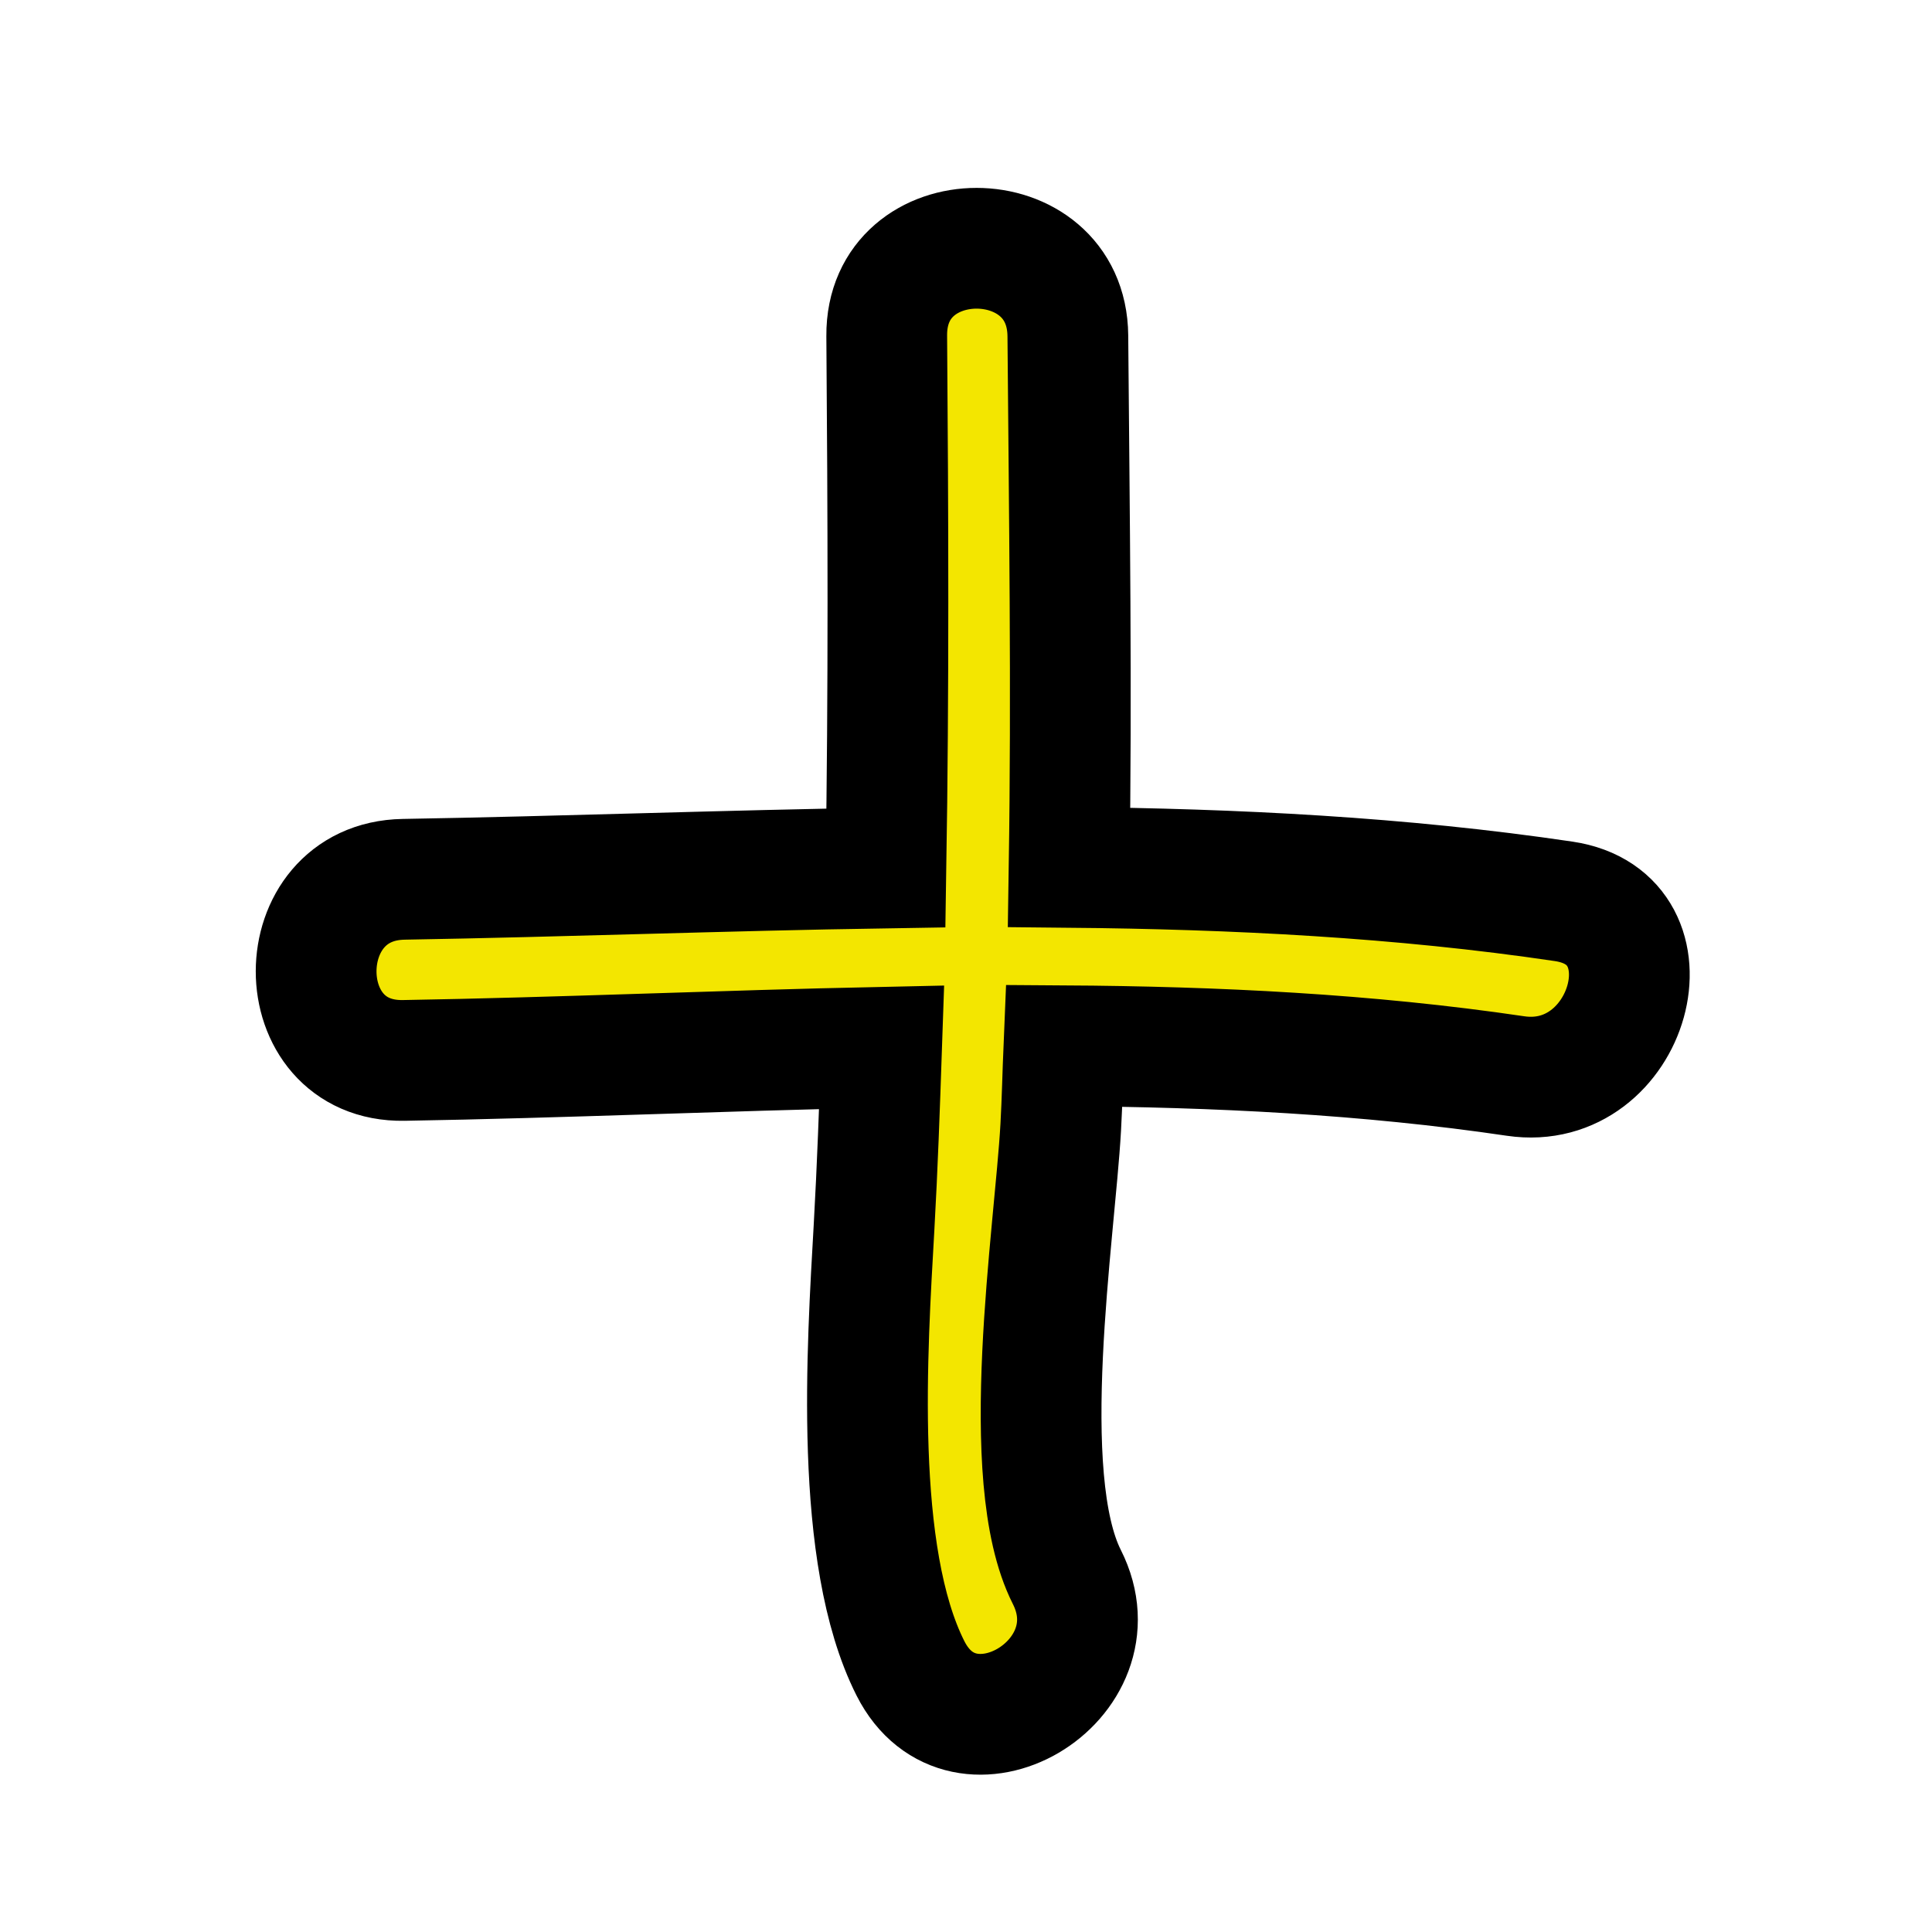 <?xml version='1.0' encoding='utf-8'?>
<!DOCTYPE svg PUBLIC '-//W3C//DTD SVG 1.1//EN' 'http://www.w3.org/Graphics/SVG/1.1/DTD/svg11.dtd'>
<!-- Generator: Adobe Illustrator 15.0.1, SVG Export Plug-In . SVG Version: 6.00 Build 0)  -->
<svg x="0px" y="0px" xmlns="http://www.w3.org/2000/svg" width="32px" viewBox="0 0 32 32" xmlns:i="http://ns.adobe.com/AdobeIllustrator/10.0/" xmlns:xlink="http://www.w3.org/1999/xlink" xmlns:x="http://ns.adobe.com/Extensibility/1.0/" enable-background="new 0 0 32 32" xml:space="preserve" height="32px" version="1.1" xmlns:graph="http://ns.adobe.com/Graphs/1.0/">
 <g id="Layer_5">
  <path stroke-miterlimit="10" d="M25.898,14.929&#xd;&#xa;&#x9;&#x9;c-2.699-0.4-5.439-0.537-8.19-0.563c0.045-2.931,0.003-5.855-0.021-8.803c-0.016-1.934-3.015-1.935-3,0&#xd;&#xa;&#x9;&#x9;c0.023,2.954,0.034,5.882-0.013,8.813c-2.671,0.042-5.342,0.143-7.987,0.188c-1.933,0.032-1.936,3.032,0,3&#xd;&#xa;&#x9;&#x9;c2.606-0.044,5.259-0.162,7.915-0.218c-0.034,0.992-0.069,1.984-0.125,2.981c-0.113,2.001-0.344,5.431,0.603,7.306&#xd;&#xa;&#x9;&#x9;c0.873,1.728,3.46,0.208,2.59-1.514c-0.838-1.66-0.199-5.694-0.101-7.445c0.025-0.452,0.034-0.901,0.053-1.353&#xd;&#xa;&#x9;&#x9;c2.519,0.016,5.024,0.138,7.479,0.501C26.993,18.102,27.807,15.211,25.898,14.929z" fill="#F3E600" stroke-width="2" stroke="#000000"/>
 </g>
 <g id="Layer_4" display="none">
  <path d="M28.688,22.063c-0.15-5.198-0.061-10.354-0.313-15.563&#xd;&#xa;&#x9;&#x9;c-0.056-1.163-1.171-1.622-2.026-1.381c-0.126-0.033-0.261-0.057-0.411-0.057c-4.906,0-10.045,0.48-14.914-0.196&#xd;&#xa;&#x9;&#x9;c-0.437-0.061-0.812,0.051-1.114,0.256c-0.79-0.056-1.615,0.42-1.598,1.44c0.019,1.067,0.22,2.116,0.286,3.179&#xd;&#xa;&#x9;&#x9;c-0.014,0.148-0.015,0.304,0.018,0.47c0.365,1.861,0.211,3.681,0.446,5.539c0.019,0.147,0.055,0.288,0.1,0.424&#xd;&#xa;&#x9;&#x9;c-1.574,0.129-3.144,0.335-4.725,0.389C3.408,16.598,2.932,17.468,3,18.262c-0.048,2.734,0.417,5.426,0.438,8.176&#xd;&#xa;&#x9;&#x9;c0.003,0.414,0.147,0.733,0.365,0.971c0.325,0.438,0.858,0.728,1.534,0.601c4.356-0.821,8.89-0.507,13.265,0.125&#xd;&#xa;&#x9;&#x9;c0.171,0.024,0.33,0.016,0.482-0.007c0.786,0.048,1.586-0.427,1.541-1.439c-0.041-0.935-0.213-1.84-0.373-2.751&#xd;&#xa;&#x9;&#x9;c2.271-0.127,4.515-0.392,6.811-0.374c0.217,0.002,0.406-0.039,0.574-0.104C28.224,23.313,28.71,22.852,28.688,22.063z&#xd;&#xa;&#x9;&#x9; M6.423,24.822c-0.009-0.865-0.027-1.73-0.082-2.59c-0.061-0.95-0.212-1.847-0.292-2.771c1.957-0.155,3.899-0.412,5.872-0.386&#xd;&#xa;&#x9;&#x9;c1.725,0.023,3.445,0.159,5.167,0.241c-0.045,1.055-0.108,2.108-0.062,3.164c0.037,0.843,0.215,1.668,0.369,2.496&#xd;&#xa;&#x9;&#x9;C13.738,24.536,10.072,24.363,6.423,24.822z M19.981,20.949c0.022-0.741,0.086-1.489,0.12-2.224&#xd;&#xa;&#x9;&#x9;c0.526-0.877,0.118-2.333-1.227-2.351c-2.279-0.031-4.55-0.208-6.827-0.293c0.021-0.107,0.029-0.218,0.015-0.332&#xd;&#xa;&#x9;&#x9;c-0.13-1.03-0.041-2.066-0.089-3.101c-0.042-0.912-0.195-1.822-0.366-2.721c-0.03-0.682-0.116-1.358-0.193-2.036&#xd;&#xa;&#x9;&#x9;c4.626,0.494,9.369,0.195,14.014,0.174c0.151,4.182,0.141,8.345,0.229,12.524C23.757,20.658,21.879,20.854,19.981,20.949z" display="inline" fill="#999999"/>
  <path stroke-miterlimit="10" d="M28.688,22.063&#xd;&#xa;&#x9;&#x9;c-0.15-5.198-0.061-10.354-0.313-15.563c-0.056-1.163-1.171-1.622-2.026-1.381c-0.126-0.033-0.261-0.057-0.411-0.057&#xd;&#xa;&#x9;&#x9;c-4.906,0-10.045,0.48-14.914-0.196c-0.437-0.061-0.812,0.051-1.114,0.256c-0.79-0.056-1.615,0.42-1.598,1.44&#xd;&#xa;&#x9;&#x9;c0.019,1.067,0.22,2.116,0.286,3.179c-0.014,0.148-0.015,0.304,0.018,0.47c0.365,1.861,0.211,3.681,0.446,5.539&#xd;&#xa;&#x9;&#x9;c0.019,0.147,0.055,0.288,0.1,0.424c-1.574,0.129-3.144,0.335-4.725,0.389C3.408,16.598,2.932,17.468,3,18.262&#xd;&#xa;&#x9;&#x9;c-0.048,2.734,0.417,5.426,0.438,8.176c0.003,0.414,0.147,0.733,0.365,0.971c0.325,0.438,0.858,0.728,1.534,0.601&#xd;&#xa;&#x9;&#x9;c4.356-0.821,8.89-0.507,13.265,0.125c0.171,0.024,0.33,0.016,0.482-0.007c0.786,0.048,1.586-0.427,1.541-1.439&#xd;&#xa;&#x9;&#x9;c-0.041-0.935-0.213-1.84-0.373-2.751c2.271-0.127,4.515-0.392,6.811-0.374c0.217,0.002,0.406-0.039,0.574-0.104&#xd;&#xa;&#x9;&#x9;C28.224,23.313,28.71,22.852,28.688,22.063z M6.423,24.822c-0.009-0.865-0.027-1.73-0.082-2.59&#xd;&#xa;&#x9;&#x9;c-0.061-0.95-0.212-1.847-0.292-2.771c1.957-0.155,3.899-0.412,5.872-0.386c1.725,0.023,3.445,0.159,5.167,0.241&#xd;&#xa;&#x9;&#x9;c-0.045,1.055-0.108,2.108-0.062,3.164c0.037,0.843,0.215,1.668,0.369,2.496C13.738,24.536,10.072,24.363,6.423,24.822z&#xd;&#xa;&#x9;&#x9; M19.981,20.949c0.022-0.741,0.086-1.489,0.12-2.224c0.526-0.877,0.118-2.333-1.227-2.351c-2.279-0.031-4.55-0.208-6.827-0.293&#xd;&#xa;&#x9;&#x9;c0.021-0.107,0.029-0.218,0.015-0.332c-0.13-1.03-0.041-2.066-0.089-3.101c-0.042-0.912-0.195-1.822-0.366-2.721&#xd;&#xa;&#x9;&#x9;c-0.03-0.682-0.116-1.358-0.193-2.036c4.626,0.494,9.369,0.195,14.014,0.174c0.151,4.182,0.141,8.345,0.229,12.524&#xd;&#xa;&#x9;&#x9;C23.757,20.658,21.879,20.854,19.981,20.949z" display="inline" fill="#E6223C" stroke="#999999"/>
 </g>
 <g id="Layer_3" display="none">
  <path stroke-miterlimit="10" d="M21.167,8.458c-1.289,0.005-1.29,2.005,0,2&#xd;&#xa;&#x9;&#x9;c8.938-0.037,4.915,9.633,0.787,11.7c-3.486,1.744-6.819,2.065-10.579,1.232c-4.882-1.082-10.351-6.152-4.037-10.694&#xd;&#xa;&#x9;&#x9;c2.129-1.531,4.58-2.329,7.123-2.649c-0.801,0.771-1.498,1.598-2.074,2.572c-0.658,1.113,1.071,2.119,1.727,1.01&#xd;&#xa;&#x9;&#x9;c0.479-0.811,1.043-1.517,1.719-2.173c0.377-0.366,0.804-0.705,1.209-1.042c0.184-0.153,0.332-0.38,0.521-0.54&#xd;&#xa;&#x9;&#x9;c0.021,0,0.042-0.001,0.063-0.001c0.657,0.011,0.975-0.502,0.962-1.012c0.006-0.102-0.012-0.206-0.05-0.307&#xd;&#xa;&#x9;&#x9;c-0.007-0.02-0.013-0.039-0.021-0.059l-0.003-0.006c-0.002-0.004-0.006-0.008-0.008-0.012c-0.104-0.34-0.362-0.631-0.731-0.706&#xd;&#xa;&#x9;&#x9;c-1.292-1.059-2.549-2.122-3.776-3.271c-0.94-0.881-2.357,0.531-1.414,1.414c0.765,0.717,1.542,1.398,2.329,2.067&#xd;&#xa;&#x9;&#x9;C9.825,8.454,4.65,10.565,2.665,15.569c-2.364,5.958,5.63,9.185,9.778,10.104c5.732,1.271,12.55-1.232,15.254-6.518&#xd;&#xa;&#x9;&#x9;C30.342,13.985,26.659,8.436,21.167,8.458z" display="inline" fill="#9FC419" stroke="#676767"/>
  <path d="M21.167,8.458c-1.289,0.005-1.29,2.005,0,2c8.938-0.037,4.915,9.633,0.787,11.7&#xd;&#xa;&#x9;&#x9;c-3.486,1.744-6.819,2.065-10.579,1.232c-4.882-1.082-10.351-6.152-4.037-10.694c2.129-1.531,4.58-2.329,7.123-2.649&#xd;&#xa;&#x9;&#x9;c-0.801,0.771-1.498,1.598-2.074,2.572c-0.658,1.113,1.071,2.119,1.727,1.01c0.479-0.811,1.043-1.517,1.719-2.173&#xd;&#xa;&#x9;&#x9;c0.377-0.366,0.804-0.705,1.209-1.042c0.184-0.153,0.332-0.38,0.521-0.54c0.021,0,0.042-0.001,0.063-0.001&#xd;&#xa;&#x9;&#x9;c0.657,0.011,0.975-0.502,0.962-1.012c0.006-0.102-0.012-0.206-0.05-0.307c-0.007-0.02-0.013-0.039-0.021-0.059l-0.003-0.006&#xd;&#xa;&#x9;&#x9;c-0.002-0.004-0.006-0.008-0.008-0.012c-0.104-0.34-0.362-0.631-0.731-0.706c-1.292-1.059-2.549-2.122-3.776-3.271&#xd;&#xa;&#x9;&#x9;c-0.94-0.881-2.357,0.531-1.414,1.414c0.765,0.717,1.542,1.398,2.329,2.067C9.825,8.454,4.65,10.565,2.665,15.569&#xd;&#xa;&#x9;&#x9;c-2.364,5.958,5.63,9.185,9.778,10.104c5.732,1.271,12.55-1.232,15.254-6.518C30.342,13.985,26.659,8.436,21.167,8.458z" fill="none"/>
 </g>
 <g id="Layer_1" display="none">
  <path d="M18.744,29.123c-0.056-0.083-0.091-0.172-0.133-0.259&#xd;&#xa;&#x9;&#x9;c-0.034-0.462-0.158-0.911-0.285-1.358c-0.018-0.566,0.014-1.148-0.076-1.704c0.233-0.305,0.404-0.694,0.308-1.07&#xd;&#xa;&#x9;&#x9;c0.105-0.194,0.047-0.403-0.082-0.549c-0.075-0.139-0.207-0.245-0.413-0.245H17.75c-0.152,0-0.266,0.059-0.346,0.144&#xd;&#xa;&#x9;&#x9;c-0.269-0.094-0.576-0.115-0.874-0.101c-0.076-0.131-0.207-0.23-0.405-0.23c-0.303,0-0.458,0.221-0.477,0.455&#xd;&#xa;&#x9;&#x9;c-0.179,0.176-0.167,0.469-0.022,0.662c0,0.003-0.001,0.005-0.001,0.008c0.021,0.681-0.155,1.387-0.038,2.062&#xd;&#xa;&#x9;&#x9;c0.019,0.11,0.053,0.22,0.091,0.329c-0.02,0.183-0.033,0.354-0.041,0.517c-0.159,0.034-0.305,0.139-0.369,0.335&#xd;&#xa;&#x9;&#x9;c-0.106,0.323-0.216,0.602-0.206,0.945c0.009,0.315,0.313,0.581,0.633,0.482c0.231-0.072,0.441-0.161,0.634-0.265&#xd;&#xa;&#x9;&#x9;c0.517,0.252,1.11,0.404,1.611,0.407C18.321,30.1,19.061,29.655,18.744,29.123z" display="inline" fill="#2A4B9B"/>
  <path d="M17.375,26.438c-0.645,0-0.645,1,0,1C18.02,27.438,18.02,26.438,17.375,26.438z" display="inline" fill="#010202"/>
  <path d="M22.836,15.562c-0.179-0.446-0.965-0.385-0.961,0.188v0.016&#xd;&#xa;&#x9;&#x9;c-0.141-0.163-0.376-0.222-0.571-0.157c-0.229-0.038-0.488,0.047-0.596,0.317c-0.254-0.247-0.735-0.248-0.815,0.191&#xd;&#xa;&#x9;&#x9;c-0.138,0.758-0.374,1.481-0.393,2.258c-0.01,0.434,0.499,0.602,0.793,0.405c0.215,0.199,0.582,0.239,0.764-0.091&#xd;&#xa;&#x9;&#x9;c0.322-0.583,0.719-1.265,0.876-1.956c0.062,0.567,0.184,1.121,0.448,1.644c0.291,0.576,1.154,0.069,0.863-0.504&#xd;&#xa;&#x9;&#x9;c-0.15-0.298-0.234-0.614-0.287-0.937c0.18,0.038,0.369-0.024,0.475-0.246c0.115-0.243,0.215-0.49,0.301-0.745&#xd;&#xa;&#x9;&#x9;C23.922,15.38,23.123,15.124,22.836,15.562z" display="inline" fill="#F3E600"/>
  <path d="M12.744,16.123c-0.18-0.413-0.648-0.283-0.831,0.03c-0.128-0.152-0.276-0.291-0.474-0.396&#xd;&#xa;&#x9;&#x9;c-0.294-0.157-0.567-0.001-0.688,0.227c-0.042,0.044-0.077,0.097-0.098,0.162c-0.012-0.092-0.023-0.185-0.047-0.277&#xd;&#xa;&#x9;&#x9;c-0.085-0.335-0.45-0.431-0.734-0.299c-0.997,0.463-0.221,2.287,0.021,3.002c0.122,0.362,0.729,0.553,0.914,0.119&#xd;&#xa;&#x9;&#x9;c0.198-0.465,0.448-0.908,0.622-1.376c0.052,0.151,0.097,0.305,0.138,0.445c0.128,0.443,0.229,0.892,0.439,1.306&#xd;&#xa;&#x9;&#x9;c0.118,0.234,0.467,0.323,0.684,0.18C13.733,18.555,13.14,17.028,12.744,16.123z" display="inline" fill="#F3E600"/>
  <path d="M26.93,12.795c0.004-0.185-0.052-0.326-0.201-0.461c-0.121-0.108-0.256-0.144-0.383-0.131&#xd;&#xa;&#x9;&#x9;c-0.148-0.105-0.292-0.214-0.422-0.332c-0.356-0.684-0.725-1.26-1.341-1.733c-0.149-0.263-0.292-0.515-0.422-0.729&#xd;&#xa;&#x9;&#x9;c-0.677-1.113-1.41-2.22-2.252-3.215c-1.525-1.802-2.74-4.057-4.782-5.376c-0.372-0.241-0.853,0.154-0.734,0.564&#xd;&#xa;&#x9;&#x9;c0.016,0.056,0.041,0.108,0.059,0.162c-0.086-0.028-0.179-0.04-0.272-0.027c-1.206,0.171-2.331,1.627-3.24,2.321&#xd;&#xa;&#x9;&#x9;C11.184,5.178,9.707,7.15,8.209,8.771c-0.076,0.082-0.107,0.17-0.122,0.259c-1.333,0.993-2.688,1.958-3.941,3.053&#xd;&#xa;&#x9;&#x9;c-0.422,0.369,0.046,0.897,0.486,0.835c0.291-0.041,0.592-0.096,0.892-0.15c-0.051,0.252,0.057,0.542,0.343,0.587&#xd;&#xa;&#x9;&#x9;c1.196,0.192,2.377-0.413,3.582-0.453c1.525-0.051,3.168-0.398,4.668-0.047c0.357,0.084,0.59-0.193,0.614-0.474&#xd;&#xa;&#x9;&#x9;c1.632,0.148,3.254,0.358,4.906,0.467c1.046,0.069,2.044,0.37,3.077,0.505c1.104,0.146,2.634-0.181,3.658,0.263&#xd;&#xa;&#x9;&#x9;c0.002-0.004,0.004-0.008,0.005-0.012c0.04,0.018,0.073,0.046,0.114,0.063C26.993,13.874,27.353,13.062,26.93,12.795z" display="inline" fill="#993415"/>
  <path d="M24.188,2.625c-0.28-0.025-0.489,0.247-0.5,0.5c-0.023,0.539,0.237,0.995,0.478,1.461&#xd;&#xa;&#x9;&#x9;c0.049,0.095,0.068,0.205,0.104,0.308c-0.257-0.008-0.519,0.15-0.519,0.481v1.188c0,0.091,0.023,0.166,0.058,0.231&#xd;&#xa;&#x9;&#x9;C23.52,6.819,23.26,7.04,23.393,7.383c0.021,0.052,0.078,0.136,0.15,0.233c0.078,0.14,0.174,0.258,0.282,0.364&#xd;&#xa;&#x9;&#x9;c0.155,0.196,0.301,0.385,0.353,0.495c-0.026,0.106-0.045,0.217-0.053,0.337c-0.037,0.536,0.672,0.628,0.932,0.252&#xd;&#xa;&#x9;&#x9;c0.203-0.293,0.246-0.511,0.21-0.696c0.118-0.235,0.278-0.46,0.371-0.691c0.139-0.342,0.184-0.676,0.23-1.04&#xd;&#xa;&#x9;&#x9;c0.064-0.495-0.006-1.002,0.105-1.493c0.084-0.369,0.243-0.714,0.319-1.088C26.564,2.722,25.086,2.706,24.188,2.625z" display="inline" fill="#CC1236"/>
  <path d="M26.852,2.248c-0.759-0.294-3.761-1.04-4.193,0.127c-0.194,0.524,0.001,1.111,0.511,1.399&#xd;&#xa;&#x9;&#x9;c0.488,0.276,0.342,2.821-0.239,2.931c-0.633,0.12-0.364,1.083,0.266,0.964c1.002-0.189,1.149-1.23,1.179-2.101&#xd;&#xa;&#x9;&#x9;c0.021-0.656,0.098-1.302-0.017-1.952c-0.032-0.178-0.196-0.355-0.321-0.48c-0.453-0.454,1.053-0.214,1.269-0.172&#xd;&#xa;&#x9;&#x9;c0.278,0.053,0.531,0.089,0.806,0.121c-0.013,0.006-0.024,0.01-0.037,0.018c-0.355,0.231-0.497,0.544-0.511,0.975&#xd;&#xa;&#x9;&#x9;c-0.024,0.774-0.011,1.557,0.009,2.332c0.029,1.167-0.42,1.75-0.94,2.712c-0.308,0.567,0.557,1.072,0.863,0.505&#xd;&#xa;&#x9;&#x9;c0.374-0.69,1.006-1.304,1.068-2.127c0.07-0.922,0.015-1.876-0.005-2.801c-0.02-0.928,0.531-0.578,0.819-1.237&#xd;&#xa;&#x9;&#x9;C27.564,3.035,27.283,2.415,26.852,2.248z" display="inline" fill="#010202"/>
  <path d="M25.815,29.222c-0.571-1.715-0.16-3.891-0.183-5.69c-0.029-2.277,0.063-4.613-0.209-6.876&#xd;&#xa;&#x9;&#x9;c-0.075-0.628,0.265-1.986-0.258-2.509c-0.925-0.925-2.425-0.748-3.604-0.709c-0.021,0-0.036,0.01-0.057,0.013&#xd;&#xa;&#x9;&#x9;c-0.729,0.017-1.458,0.04-2.188,0.066c-0.354-0.157-0.764-0.256-1.191-0.298c-0.023-0.093-0.061-0.183-0.119-0.255&#xd;&#xa;&#x9;&#x9;c-0.568-0.705-2.104-0.234-2.766-0.008c-0.051,0.017-0.096,0.044-0.137,0.076c-0.539-0.016-1.076-0.018-1.611-0.004&#xd;&#xa;&#x9;&#x9;c-0.08-0.091-0.202-0.153-0.369-0.152c-0.536,0.002-1.052,0.043-1.57,0.133c-0.615,0.062-1.224,0.158-1.813,0.385&#xd;&#xa;&#x9;&#x9;c-0.048,0.019-0.071,0.057-0.109,0.084c-0.972-0.214-2.665-0.608-3.361,0.169c-0.21,0.235-0.191,0.618,0.1,0.784&#xd;&#xa;&#x9;&#x9;c-0.031,0.06-0.054,0.124-0.059,0.194c-0.085,1.323,0.241,2.708,0.567,4.077c-0.002,0.058-0.004,0.114-0.005,0.173&#xd;&#xa;&#x9;&#x9;c-0.003,0.144,0.048,0.249,0.122,0.329c0.167,0.714,0.323,1.422,0.404,2.111c0.003,0.029,0.003,0.057,0.006,0.086&#xd;&#xa;&#x9;&#x9;c-0.016,0.05-0.032,0.1-0.032,0.161c0.005,0.969,0.026,1.937,0.042,2.905C7.198,24.5,7,24.651,7,24.938&#xd;&#xa;&#x9;&#x9;c0,0.817-0.151,1.574,0.018,2.383c0.03,0.145,0.143,0.234,0.272,0.295c-0.185,0.837-0.452,1.655-0.147,2.518&#xd;&#xa;&#x9;&#x9;c0.143,0.404,0.676,0.504,0.914,0.119c0.032-0.052,0.063-0.122,0.094-0.184c0.791,0.086,1.568-0.085,2.356-0.266&#xd;&#xa;&#x9;&#x9;c0.977-0.224,1.973-0.063,2.947-0.289c0.21-0.049,0.378-0.139,0.526-0.249c0.201,0.065,0.432,0.018,0.576-0.2&#xd;&#xa;&#x9;&#x9;c0.898-1.352,0.188-3.133,0.488-4.619c0.039-0.191-0.029-0.343-0.137-0.452c0-0.029-0.009-0.059-0.01-0.089&#xd;&#xa;&#x9;&#x9;c0.168-0.221,0.338-0.44,0.506-0.659c0.073,0.14,0.198,0.252,0.41,0.255c0.854,0.015,1.679,0.047,2.479-0.16&#xd;&#xa;&#x9;&#x9;c0.053,0.186,0.202,0.341,0.459,0.348c0.116,0.003,0.229,0.006,0.344,0.009c-0.614,1.441-0.867,5.012,0.467,5.735&#xd;&#xa;&#x9;&#x9;c1.159,0.63,2.456,0.354,3.751,0.381c0.909,0.019,1.662,0.608,2.375-0.104C25.808,29.587,25.871,29.388,25.815,29.222z&#xd;&#xa;&#x9;&#x9; M12.748,19.591c-0.54,0.147-1.15,0.231-1.769,0.283c-0.536-0.175-1.073-0.361-1.624-0.471c0.136-0.462,0.207-0.941,0.095-1.421&#xd;&#xa;&#x9;&#x9;c-0.213-0.917-0.649-1.734-0.813-2.651c1.143,0.036,2.283,0.106,3.427,0.106c1.165,0,1.532,0.259,1.5,1.5&#xd;&#xa;&#x9;&#x9;c-0.003,0.112,0.032,0.197,0.08,0.271C13.702,18.19,13.844,19.291,12.748,19.591z M20.398,19.398&#xd;&#xa;&#x9;&#x9;c-0.191,0.004-0.37,0.031-0.556,0.044c-0.117-1.254-0.085-2.516-0.298-3.763c-0.014-0.078-0.04-0.141-0.075-0.192&#xd;&#xa;&#x9;&#x9;c0.011-0.029,0.021-0.058,0.031-0.087c0.659-0.088,1.317-0.165,1.981-0.207c0.334-0.021,0.669-0.021,1.004-0.018&#xd;&#xa;&#x9;&#x9;c0.296,0.003,0.965-0.101,0.956,0.228c-0.034,1.235-0.005,2.511,0.043,3.756C22.456,19.229,21.434,19.377,20.398,19.398z" display="inline" fill="#CC1236"/>
  <path d="M1.36,32.107c0.142-0.189,0.17-0.463,0.013-0.637c0.007-0.016,0.012-0.033,0.017-0.049&#xd;&#xa;&#x9;&#x9;c0.636-0.295,1.327-0.439,1.993-0.689c0.955-0.357,1.908-0.573,2.93-0.607c0.643-0.021,0.645-1.021,0-1&#xd;&#xa;&#x9;&#x9;c-0.211,0.007-0.417,0.027-0.624,0.048c-0.069-0.035-0.149-0.059-0.251-0.048c-0.41,0.041-0.815,0.123-1.224,0.159&#xd;&#xa;&#x9;&#x9;c-0.111-0.077-0.249-0.11-0.409-0.079c-0.439,0.087-0.864,0.213-1.285,0.352c-0.938-0.021-1.814-0.031-2.601,0.503&#xd;&#xa;&#x9;&#x9;C-0.007,32.388-0.547,32.093,1.36,32.107z" display="inline" fill="#99C33A"/>
  <path d="M31.98,31.797c-0.029-0.018-0.051-0.045-0.084-0.057l-0.003-0.026&#xd;&#xa;&#x9;&#x9;c0.027-0.017,0.055-0.033,0.082-0.049c0-0.251,0.011-0.502,0.041-0.752c-0.039-0.253-0.059-0.507-0.076-0.762&#xd;&#xa;&#x9;&#x9;c-0.164-0.014-0.328-0.029-0.491-0.041c-0.154-0.172-0.454-0.233-0.639-0.104c-0.023,0.017-0.054,0.033-0.08,0.05&#xd;&#xa;&#x9;&#x9;c-0.544-0.047-1.085-0.113-1.624-0.247c-0.812-0.201-1.707-0.486-2.544-0.496c-0.646-0.008-0.645,0.992,0,1&#xd;&#xa;&#x9;&#x9;c0.139,0.002,0.282,0.026,0.424,0.042c0.051,0.118,0.151,0.215,0.318,0.253c0.025,0.006,0.052,0.012,0.077,0.018&#xd;&#xa;&#x9;&#x9;c0.071,0.09,0.174,0.158,0.313,0.176c-0.123,0.103-0.176,0.253-0.17,0.403c-0.051-0.005-0.101-0.011-0.158,0.001&#xd;&#xa;&#x9;&#x9;c-0.457,0.096-0.913-0.03-1.367-0.08c-0.563-0.063-1.122-0.116-1.688-0.125c-0.646-0.01-0.645,0.99,0,1&#xd;&#xa;&#x9;&#x9;c0.284,0.004,0.574,0.033,0.866,0.07c0.144,0.006,0.288,0.011,0.433,0.018c0.767-0.086,1.54-0.121,2.317-0.128&#xd;&#xa;&#x9;&#x9;c0.044-0.082,0.063-0.177,0.054-0.273c0.049-0.001,0.096,0.001,0.15-0.017c0.361-0.115,0.717-0.224,1.054-0.397&#xd;&#xa;&#x9;&#x9;c0.021,0.013,0.04,0.021,0.062,0.034c0.166,0.099,0.322,0.083,0.452,0.015c-0.021,0.231,0.113,0.492,0.354,0.536&#xd;&#xa;&#x9;&#x9;c0.12,0.021,0.229,0.02,0.34,0.02c-0.013,0.05-0.002,0.098,0.001,0.146c0.534,0.027,1.066,0.061,1.598,0.094&#xd;&#xa;&#x9;&#x9;C31.986,32.01,31.982,31.903,31.98,31.797z" display="inline" fill="#99C33A"/>
  <path d="M11.94,31.924c0.199-0.002,0.391-0.014,0.591-0.014c1.05-0.076,2.102-0.098,3.156-0.098&#xd;&#xa;&#x9;&#x9;c0.314,0,0.472-0.237,0.48-0.48c0.262-0.04,0.521-0.09,0.777-0.162c0.62-0.175,0.356-1.14-0.266-0.965&#xd;&#xa;&#x9;&#x9;c-0.852,0.24-1.741,0.236-2.617,0.295c-0.241,0.016-0.391,0.167-0.451,0.348c-0.517,0.019-1.033,0.042-1.549,0.09&#xd;&#xa;&#x9;&#x9;C11.472,30.993,11.432,31.847,11.94,31.924z" display="inline" fill="#99C33A"/>
  <path d="M5.375,30.313c-0.112-0.012-0.235-0.003-0.356,0.003c-0.08-0.075-0.187-0.128-0.331-0.128&#xd;&#xa;&#x9;&#x9;h-0.25c-0.123,0-0.214,0.043-0.29,0.102c-0.133,0.042-0.264,0.09-0.4,0.154c-0.034,0.016-0.045,0.042-0.071,0.062&#xd;&#xa;&#x9;&#x9;c-0.309,0.029-0.617,0.07-0.924,0.12H2.75l0,0c-0.044,0.008-0.089,0.01-0.133,0.018C2.049,30.741,2.2,31.625,2.75,31.625&#xd;&#xa;&#x9;&#x9;c0.234,0,0.468-0.004,0.702-0.007c0.12,0.093,0.274,0.146,0.431,0.114c0.092-0.019,0.167-0.063,0.245-0.113&#xd;&#xa;&#x9;&#x9;c0.01-0.007,0.016-0.016,0.024-0.023c0.22-0.009,0.441-0.015,0.661-0.033c0.16-0.014,0.28-0.086,0.36-0.188&#xd;&#xa;&#x9;&#x9;c0.032-0.018,0.059-0.041,0.085-0.064c0.039,0.001,0.083-0.002,0.117,0.002C6.016,31.38,6.01,30.379,5.375,30.313z" display="inline" fill="#95C11F"/>
  <path d="M25.593,32.087c0.015,0,0.029-0.001,0.044-0.001c1.756-0.193,3.552-0.136,5.333-0.033&#xd;&#xa;&#x9;&#x9;c0.088-0.101,0.139-0.229,0.091-0.38c0.117-0.284,0.068-0.6-0.288-0.767c-0.22-0.104-0.468-0.12-0.704-0.167&#xd;&#xa;&#x9;&#x9;c-0.048-0.17-0.14-0.306-0.327-0.37c-1.923-0.662-4.689-0.145-6.687-0.169c-2.27-0.028-4.535-0.14-6.802-0.227&#xd;&#xa;&#x9;&#x9;c-0.075-0.053-0.159-0.093-0.253-0.099c-1.108-0.071-2.204-0.023-3.313,0c-0.264,0.006-0.414,0.174-0.461,0.37&#xd;&#xa;&#x9;&#x9;c-0.511-0.031-1.02-0.049-1.522-0.025c-0.06-0.024-0.127-0.039-0.204-0.032c-0.261,0.022-0.416,0.043-0.55,0.086&#xd;&#xa;&#x9;&#x9;c-0.458,0.084-0.917,0.142-1.377,0.177c-0.734-0.127-1.509-0.008-2.272,0.066c0.003-0.005,0.002-0.01,0.006-0.015&#xd;&#xa;&#x9;&#x9;c0.276-0.396-0.156-0.76-0.53-0.734c-0.056-0.054-0.116-0.104-0.207-0.125c-0.724-0.166-1.348,0.08-2.01,0.363&#xd;&#xa;&#x9;&#x9;C3.52,30.023,3.5,30.063,3.469,30.092c-0.015,0.002-0.029,0.005-0.043,0.007c-0.287,0.005-0.572-0.01-0.855-0.081&#xd;&#xa;&#x9;&#x9;c-0.32-0.08-0.543,0.133-0.604,0.381c-0.048,0.03-0.076,0.078-0.112,0.12c-0.109,0.03-0.211,0.103-0.286,0.229&#xd;&#xa;&#x9;&#x9;c-0.023,0.039-0.031,0.08-0.046,0.121c-0.001-0.001-0.002-0.001-0.004-0.002c-0.02,0.093-0.201,0.158-0.271,0.201&#xd;&#xa;&#x9;&#x9;c-0.115,0.071-0.174,0.199-0.205,0.334c-0.218,0.17-0.272,0.494-0.131,0.706c0.193-0.003,0.421-0.004,0.692,0.002&#xd;&#xa;&#x9;&#x9;c1.04,0.065,2.079,0.05,3.117-0.044c0.001-0.002,0.002-0.002,0.003-0.004l0.032,0.003c1.756-0.076,3.49,0.011,5.246-0.091&#xd;&#xa;&#x9;&#x9;c2.23-0.129,4.638-0.047,6.98,0.118C19.83,31.867,22.709,31.953,25.593,32.087z" display="inline" fill="#3AAA35"/>
  <path d="M23.437,14.82c-1.011-0.162-2.162-0.008-3.187-0.008c-0.195,0-0.324,0.097-0.401,0.225&#xd;&#xa;&#x9;&#x9;c-0.208,0.043-0.396,0.193-0.411,0.463c-0.055,0.915,0.126,1.766-0.092,2.664c-0.108,0.449-0.269,1.036,0.219,1.321&#xd;&#xa;&#x9;&#x9;c0.508,0.298,1.278,0.113,1.821,0.036c0.646-0.092,1.297,0.046,1.942-0.077c0.566-0.108,0.653-0.695,0.679-1.171&#xd;&#xa;&#x9;&#x9;c0.019-0.346-0.011-0.695-0.02-1.04c-0.009-0.354,0.133-0.668,0.179-1.016C24.242,15.651,24.102,14.927,23.437,14.82z M23,16.875&#xd;&#xa;&#x9;&#x9;c-0.042,0.404,0.006,0.82,0.01,1.226c0,0.111-0.004,0.223-0.012,0.334c-0.008,0.023-0.01,0.037-0.015,0.055&#xd;&#xa;&#x9;&#x9;c-0.187,0.04-0.409,0.021-0.589,0.017c-0.386-0.008-0.755-0.032-1.137,0.03c-0.233,0.038-0.468,0.063-0.703,0.081&#xd;&#xa;&#x9;&#x9;c-0.104,0.007-0.206,0.008-0.31,0.007c0.047-0.305,0.178-0.624,0.229-0.911c0.111-0.612-0.02-1.268-0.034-1.9h2.099&#xd;&#xa;&#x9;&#x9;c0.241,0,0.646-0.134,0.659,0.168C23.211,16.273,23.03,16.582,23,16.875z" display="inline"/>
  <path d="M13.994,17.975c-0.146-0.701-0.226-1.415-0.377-2.117c0.134-0.294-0.004-0.727-0.429-0.732&#xd;&#xa;&#x9;&#x9;c-1.421-0.018-2.829-0.232-4.25-0.25c-0.383-0.005-0.532,0.344-0.461,0.631c-0.021,0.054-0.038,0.112-0.039,0.181&#xd;&#xa;&#x9;&#x9;C8.43,16.258,8.651,16.77,8.768,17.32c0.138,0.653-0.035,1.468,0.317,2.067c0.483,0.824,2.096,0.383,2.854,0.44&#xd;&#xa;&#x9;&#x9;c0.537,0.04,2.007,0.352,2.163-0.48C14.189,18.88,14.089,18.435,13.994,17.975z M11.939,18.828&#xd;&#xa;&#x9;&#x9;c-0.395-0.035-0.794-0.016-1.189-0.016c-0.58,0-0.823,0.243-0.889-0.454c-0.042-0.438-0.055-0.869-0.129-1.304&#xd;&#xa;&#x9;&#x9;c-0.067-0.397-0.229-0.762-0.275-1.158c1.065,0.045,2.126,0.16,3.192,0.206c0.169,0.777,0.261,1.563,0.422,2.34&#xd;&#xa;&#x9;&#x9;c0.033,0.146,0.055,0.293,0.07,0.441c-0.067,0.004-0.134,0.015-0.202,0.012C12.606,18.898,12.271,18.856,11.939,18.828z" display="inline"/>
  <path d="M28.229,12.646c-2.29-1.833-4.187-4.572-6.032-6.843c-0.997-1.226-2.152-2.338-3.253-3.47&#xd;&#xa;&#x9;&#x9;c-0.747-0.769-1.358-1.668-2.373-2.066c-0.25-0.098-0.435,0.016-0.529,0.194c-0.011,0.014-0.025,0.02-0.035,0.036&#xd;&#xa;&#x9;&#x9;c-1.285,1.96-3.782,3.549-5.496,5.118c-2.351,2.153-4.807,4.157-7.238,6.218c-0.29,0.246-0.16,0.585,0.093,0.743&#xd;&#xa;&#x9;&#x9;c-0.564,0.075-0.544,0.981,0.073,0.986c0.652,0.005,1.303,0.019,1.953,0.031c-0.076,0.133-0.101,0.297-0.01,0.472&#xd;&#xa;&#x9;&#x9;c1.23,2.358,0.988,5.417,1.05,8.016c0.066,2.799-0.132,5.509-0.243,8.294c-0.01,0.262,0.149,0.411,0.342,0.46&#xd;&#xa;&#x9;&#x9;c0.063,0.028,0.135,0.044,0.221,0.04c3.441-0.156,6.739-1.051,10.214-0.729c3.15,0.292,6.441,0.633,9.598,0.667&#xd;&#xa;&#x9;&#x9;c0.566,0.006,0.635-0.762,0.208-0.955c-0.945-2.333-0.486-5.519-0.396-7.982c0.096-2.596-0.205-5.089-0.305-7.668&#xd;&#xa;&#x9;&#x9;c0.461-0.015,0.92-0.062,1.375-0.163c0.314-0.069,0.405-0.345,0.339-0.585C28.225,13.515,28.647,12.981,28.229,12.646z&#xd;&#xa;&#x9;&#x9; M15.353,29.104c0.766-1.25,0.241-3.717,0.407-5.021c0.883,0.044,1.761,0.147,2.644,0.195c-0.427,1.62-0.445,3.474,0.29,4.973&#xd;&#xa;&#x9;&#x9;c0.008,0.016,0.02,0.021,0.027,0.036c-0.587-0.05-1.174-0.1-1.756-0.143C16.42,29.105,15.885,29.099,15.353,29.104z M19.441,29.348&#xd;&#xa;&#x9;&#x9;c0.15-0.143,0.231-0.363,0.115-0.6c-0.706-1.439-0.511-3.328-0.012-4.803c0.126-0.373-0.183-0.612-0.49-0.607&#xd;&#xa;&#x9;&#x9;c-0.038-0.01-0.072-0.024-0.117-0.025c-1.214-0.017-2.412-0.233-3.625-0.25c-0.324-0.004-0.485,0.246-0.483,0.498&#xd;&#xa;&#x9;&#x9;c-0.24,1.007-0.154,2.024-0.138,3.05c0.006,0.414,0.148,1.967-0.324,2.157c-0.187,0.075-0.28,0.225-0.313,0.385&#xd;&#xa;&#x9;&#x9;c-2.288,0.143-4.518,0.547-6.844,0.691c0.119-2.868,0.27-5.678,0.202-8.565c-0.061-2.558,0.048-5.343-1.147-7.672&#xd;&#xa;&#x9;&#x9;c1.1,0.012,2.199,0,3.298-0.104c2.259-0.212,4.282-0.649,6.555-0.271c2.039,0.339,4.139,0.336,6.189,0.623&#xd;&#xa;&#x9;&#x9;c0.914,0.128,1.84,0.277,2.762,0.334c0.108,2.865,0.382,5.628,0.276,8.511c-0.083,2.232-0.399,4.905,0.345,7.081&#xd;&#xa;&#x9;&#x9;C23.619,29.719,21.522,29.528,19.441,29.348z M27.18,13.081c-1.997,0.441-4.386-0.153-6.364-0.441&#xd;&#xa;&#x9;&#x9;c-1.749-0.255-3.57-0.339-5.329-0.517c-2.021-0.205-3.923,0.122-5.924,0.38c-1.861,0.24-3.766,0.106-5.642,0.07&#xd;&#xa;&#x9;&#x9;c0.019-0.013,0.04-0.017,0.058-0.032c2.428-2.058,4.948-4.003,7.239-6.218c1.664-1.609,3.967-3.058,5.372-4.944&#xd;&#xa;&#x9;&#x9;c0.79,0.475,1.548,1.561,2.133,2.162c1.141,1.173,2.267,2.355,3.299,3.625c1.59,1.955,3.244,4.261,5.183,5.914&#xd;&#xa;&#x9;&#x9;C27.195,13.082,27.188,13.079,27.18,13.081z" display="inline"/>
 </g>
</svg>
